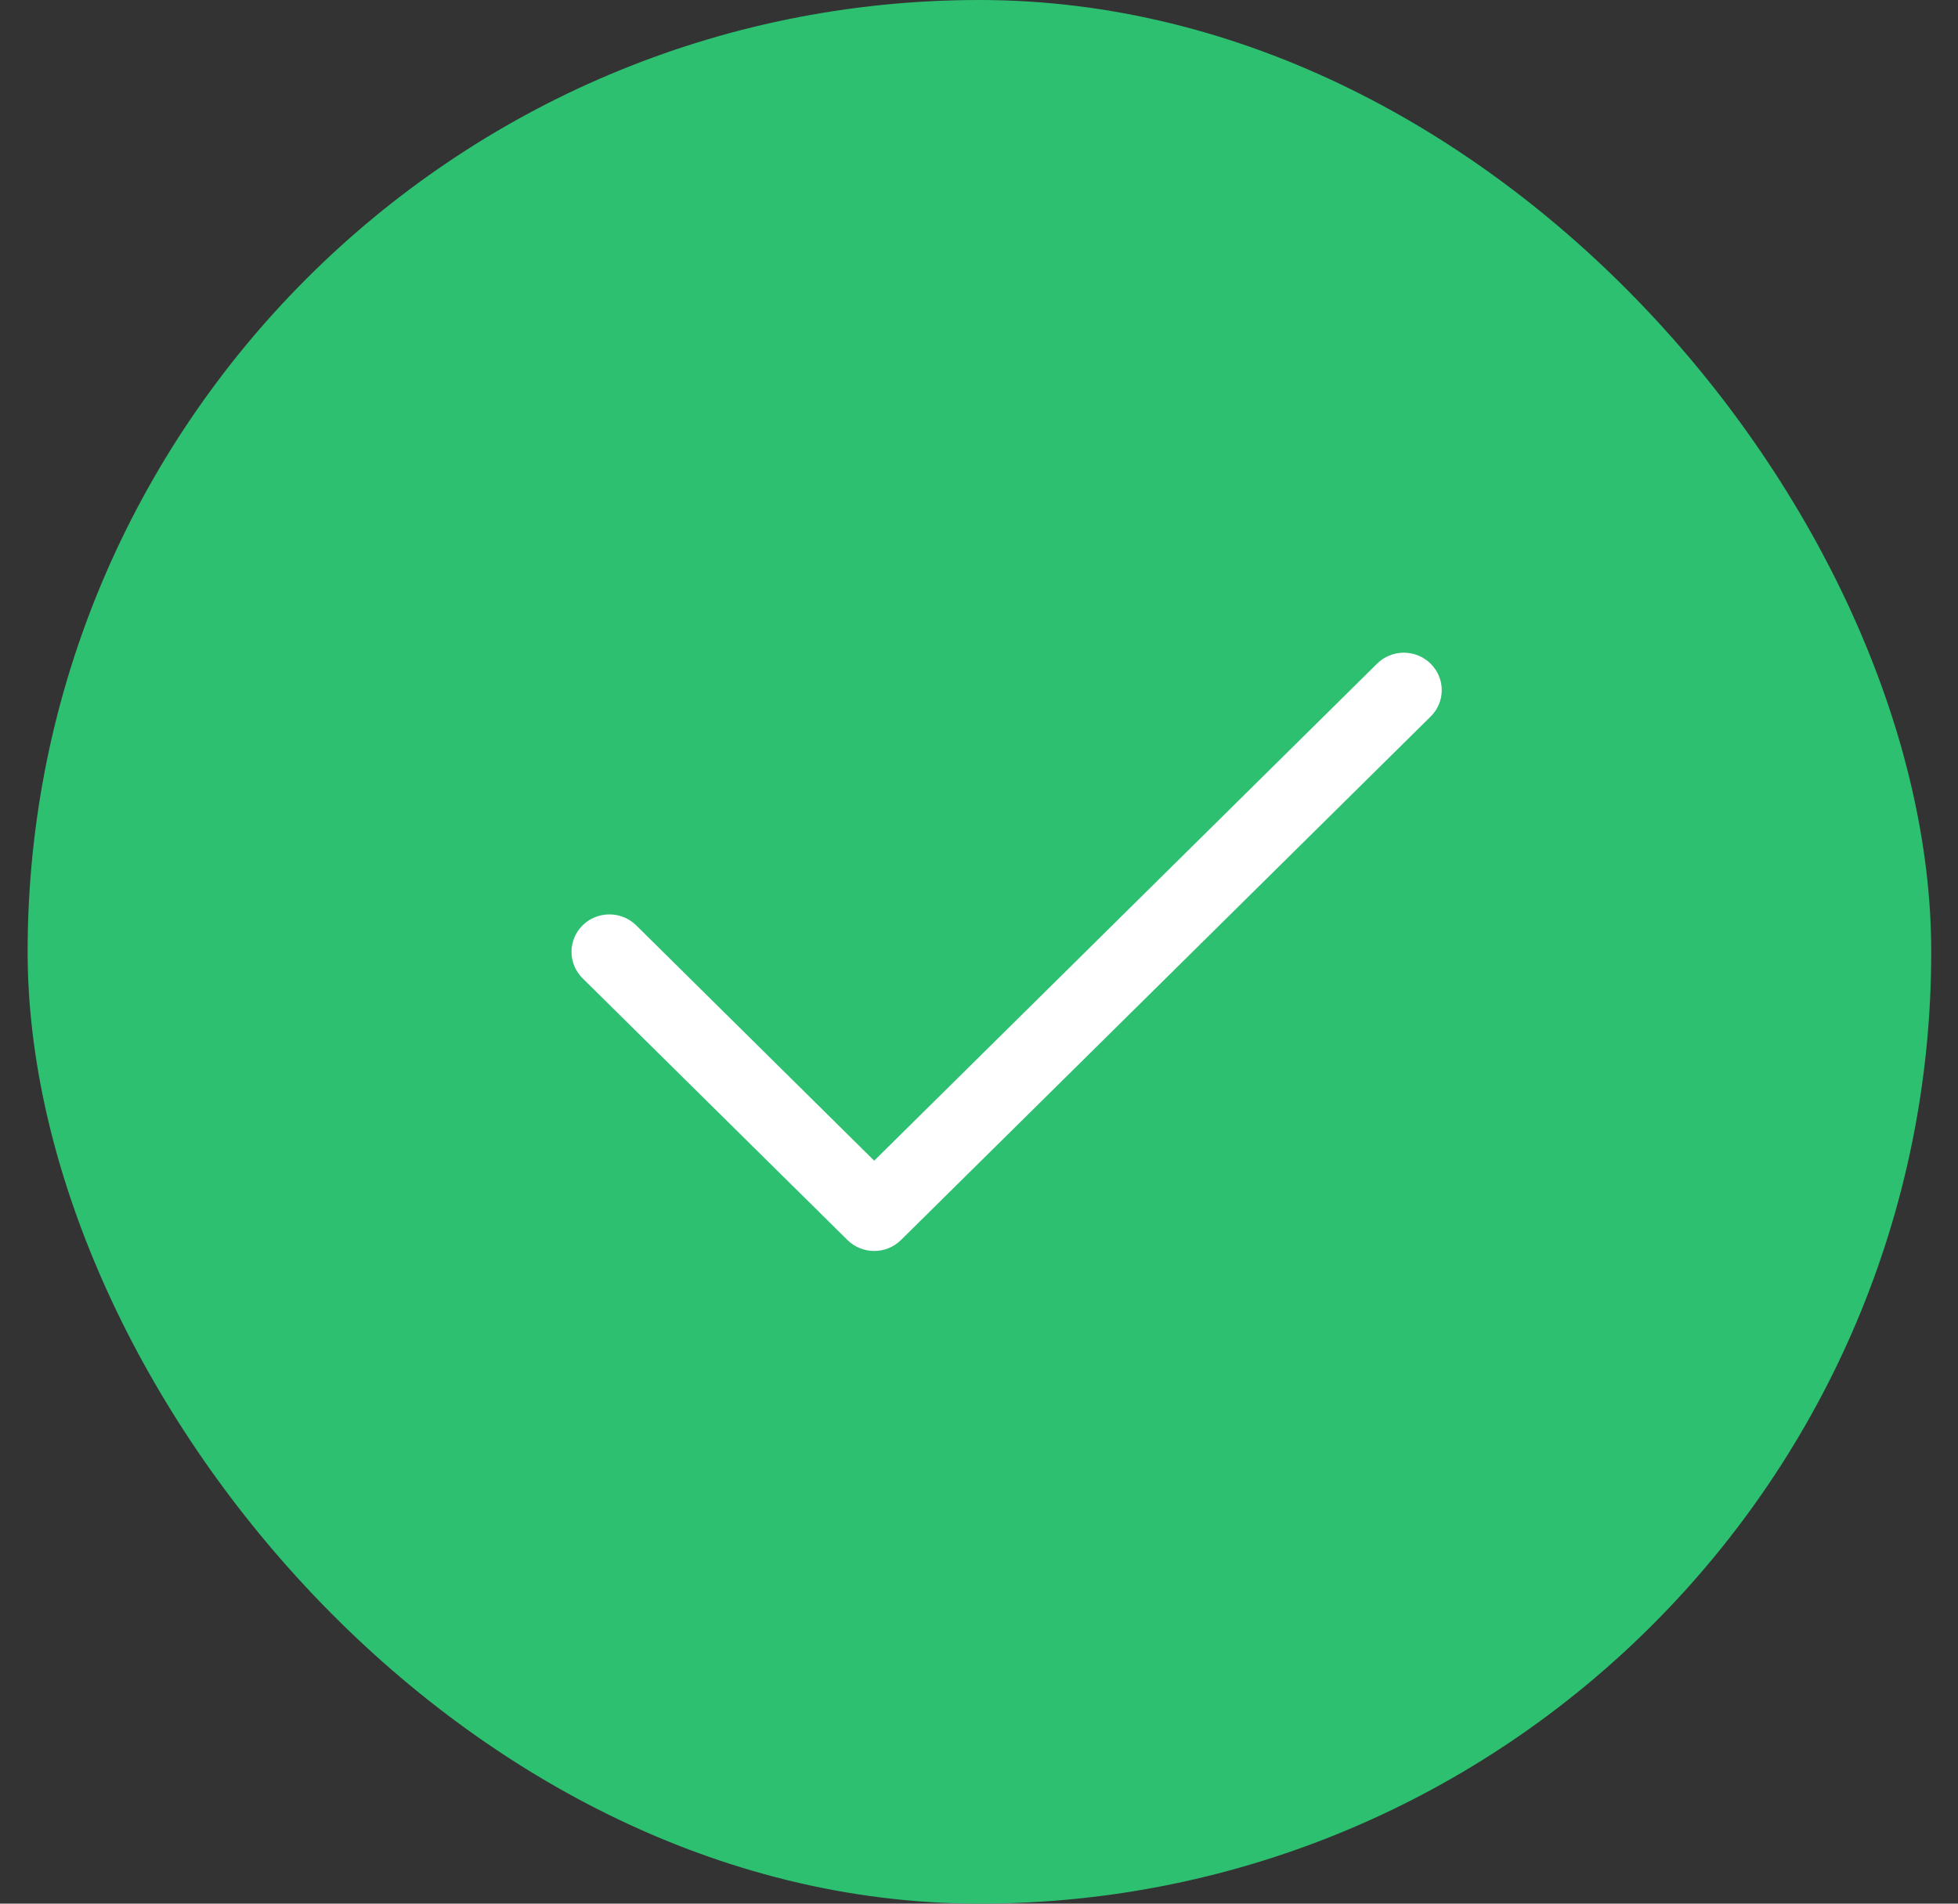 <svg width="36" height="35" viewBox="0 0 36 35" fill="none" xmlns="http://www.w3.org/2000/svg">
<rect x="0" y="0" width="36" height="35" fill="#333333" stroke="none"/>
<rect x="0.508" width="35" height="35" rx="17.5" fill="#2DC071"/>
<path fill-rule="evenodd" clip-rule="evenodd" d="M26.303 12.202C26.368 12.266 26.42 12.342 26.455 12.425C26.49 12.509 26.508 12.598 26.508 12.689C26.508 12.779 26.49 12.868 26.455 12.952C26.42 13.036 26.368 13.111 26.303 13.175L16.566 22.798C16.501 22.862 16.424 22.913 16.34 22.948C16.255 22.982 16.165 23 16.073 23C15.982 23 15.891 22.982 15.807 22.948C15.722 22.913 15.645 22.862 15.581 22.798L10.712 17.987C10.581 17.858 10.508 17.683 10.508 17.5C10.508 17.317 10.581 17.142 10.712 17.013C10.842 16.884 11.02 16.812 11.204 16.812C11.389 16.812 11.566 16.884 11.697 17.013L16.073 21.34L25.319 12.202C25.383 12.138 25.46 12.087 25.544 12.053C25.629 12.018 25.72 12 25.811 12C25.902 12 25.993 12.018 26.078 12.053C26.162 12.087 26.239 12.138 26.303 12.202Z" fill="white"/>
</svg>

